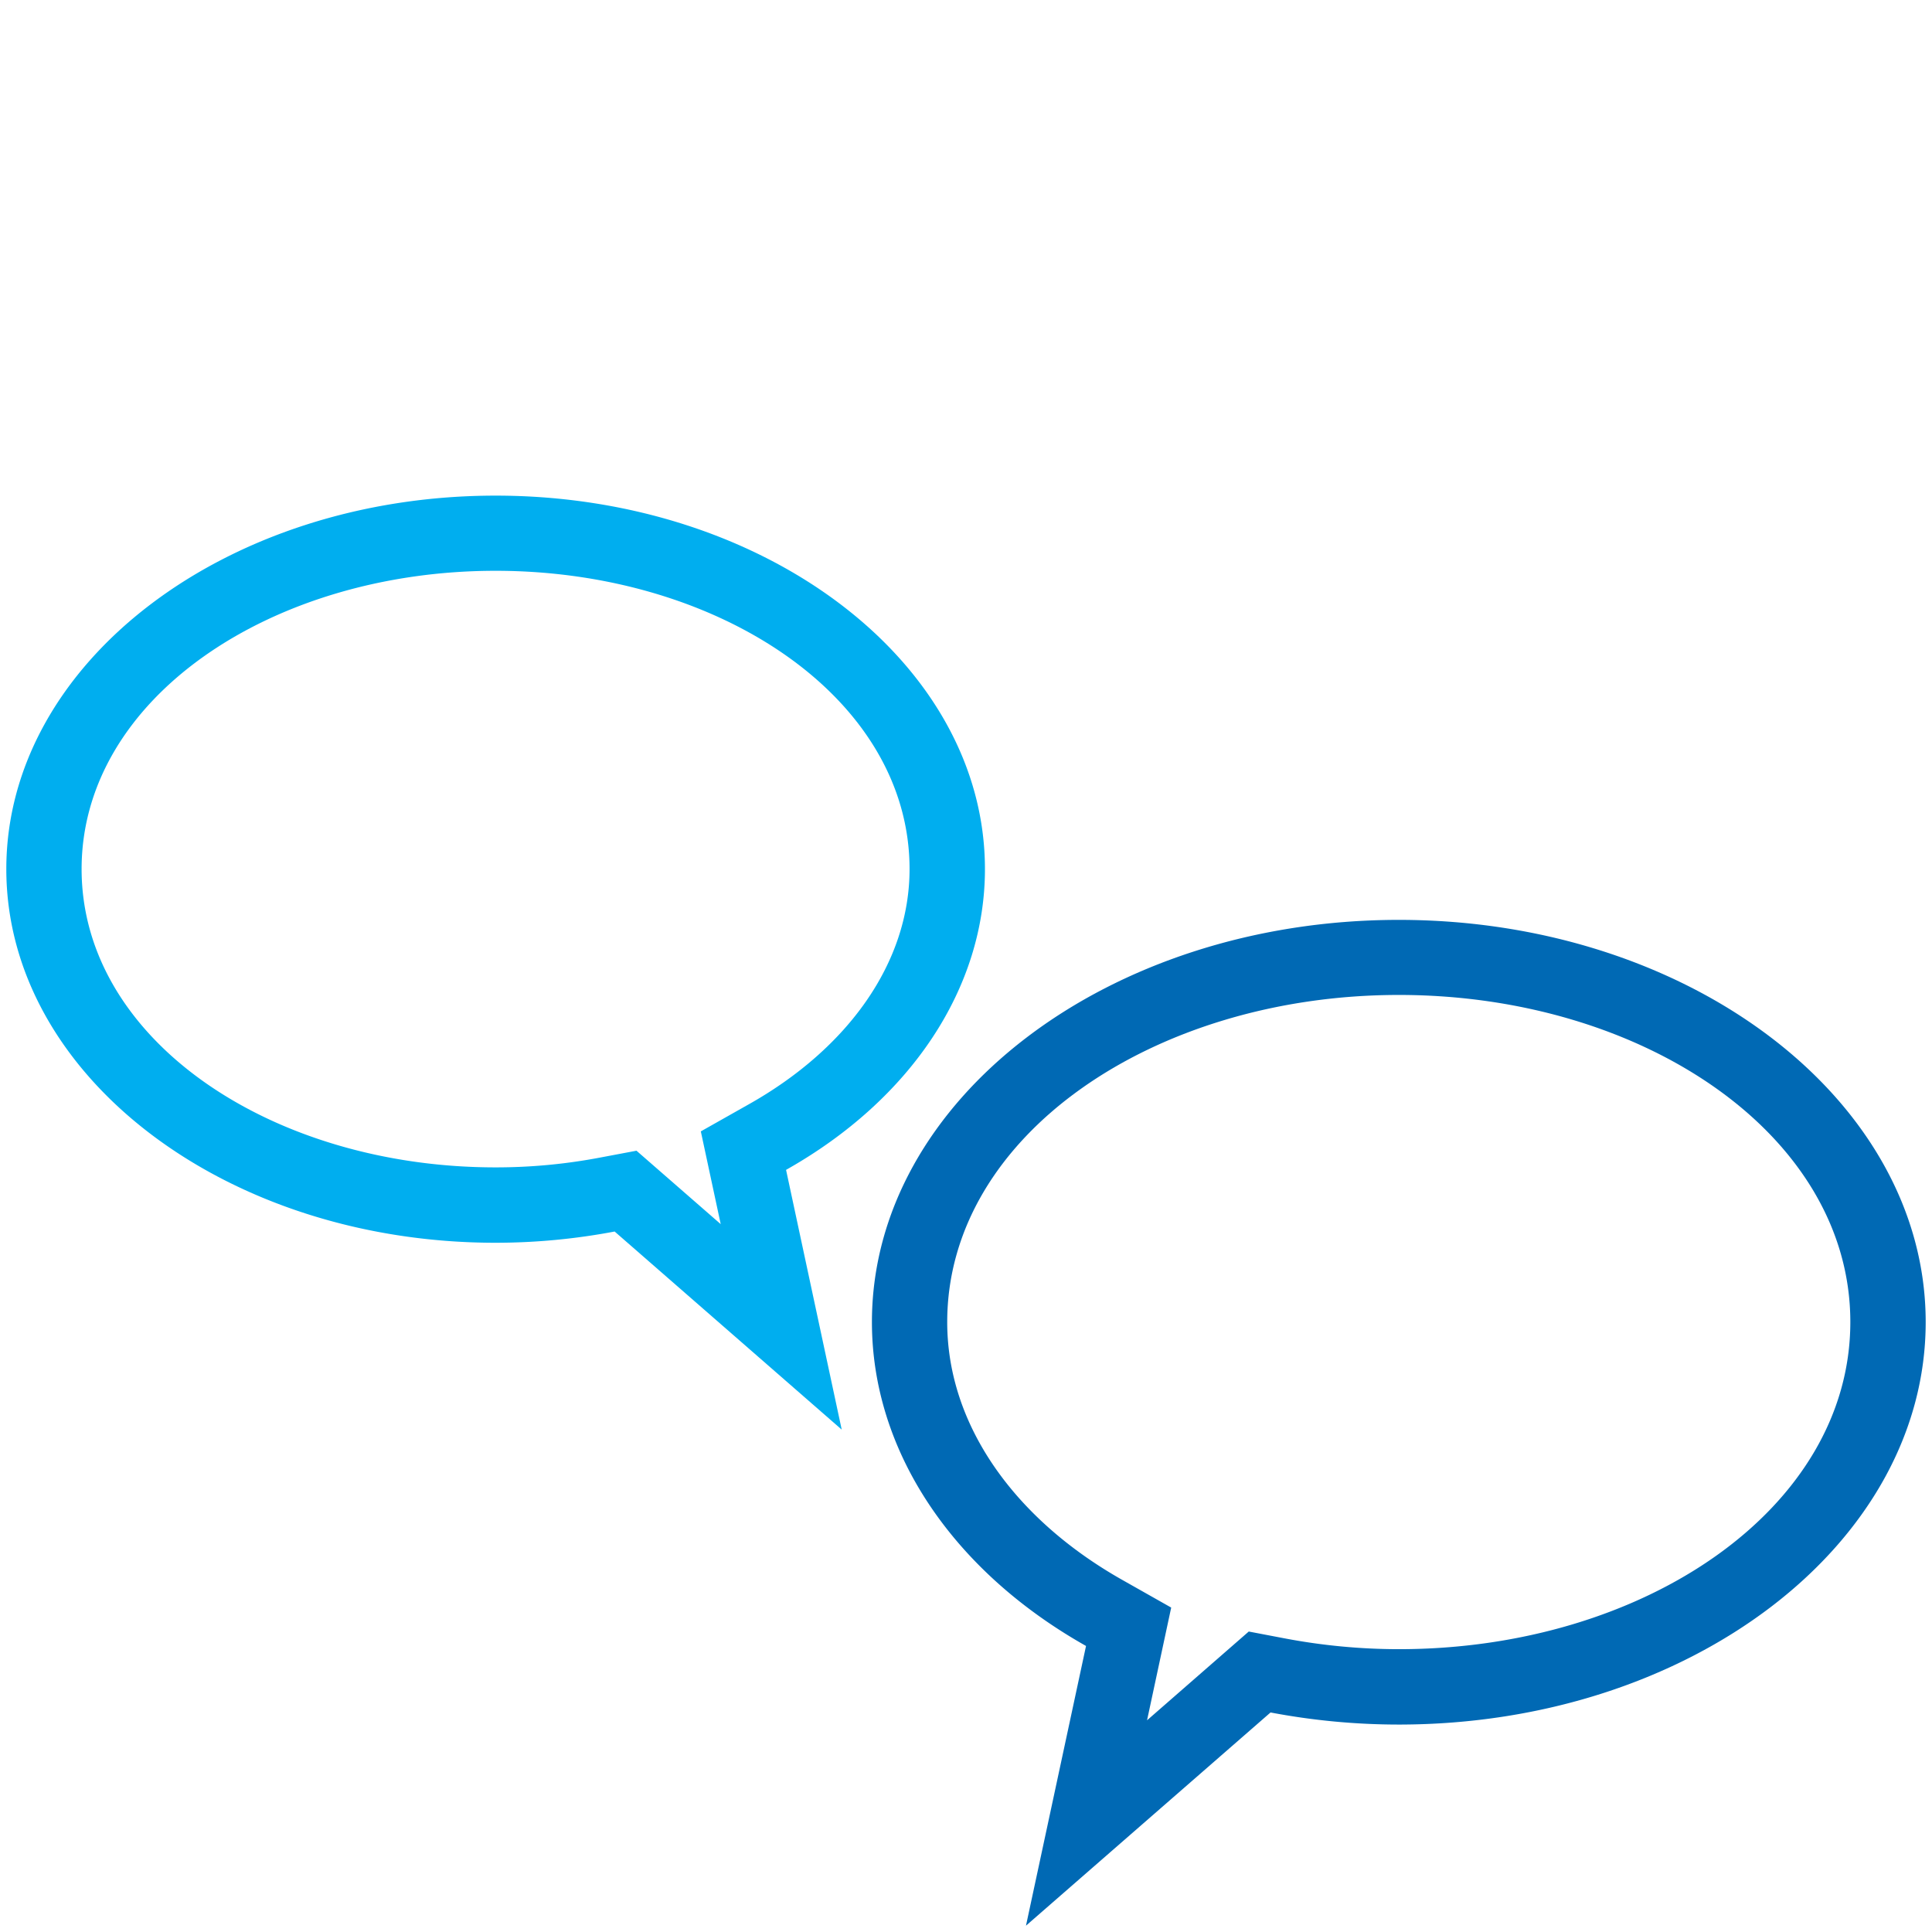 <svg xmlns="http://www.w3.org/2000/svg" width="612" height="612" viewBox="0 0 612 612"><title>Sprechblase doppelt-leer-DuoTone</title><path d="M2,275.29C2,210,71.45,157,157,157s155,53,155,118.32c0,37.61-23.37,72.93-63,95.26l17.63,82.28L194.7,390.11A202.63,202.63,0,0,1,157,393.67C71.45,393.67,2,340.63,2,275.29Zm226.3,112.48L222,358.39l15.28-8.63c31.28-17.62,50.84-44.77,50.84-74.47,0-54.13-60.24-94.48-131.14-94.48S25.85,221.16,25.85,275.29s60.23,94.5,131.14,94.5a176.06,176.06,0,0,0,33.22-3.13l11.41-2.15Z" style="fill:#00aeef;fill-rule:evenodd"/><path d="M610,418.8c0-70.33-74.79-127.41-166.9-127.41S276.2,348.47,276.2,418.8c0,40.51,25.17,78.54,67.82,102.59L325,610l77.47-67.54a218.22,218.22,0,0,0,40.62,3.83C535.22,546.29,610,489.17,610,418.8ZM363.35,544.94l32.22-28.12L407,519a194.25,194.25,0,0,0,36.13,3.41c77.48,0,143-44.46,143-103.64s-65.57-103.6-143-103.6S300.05,359.66,300.05,418.8c0,32.57,21.35,62.47,55.67,81.79L371,509.23Z" style="fill:#0069b4;fill-rule:evenodd"/></svg>